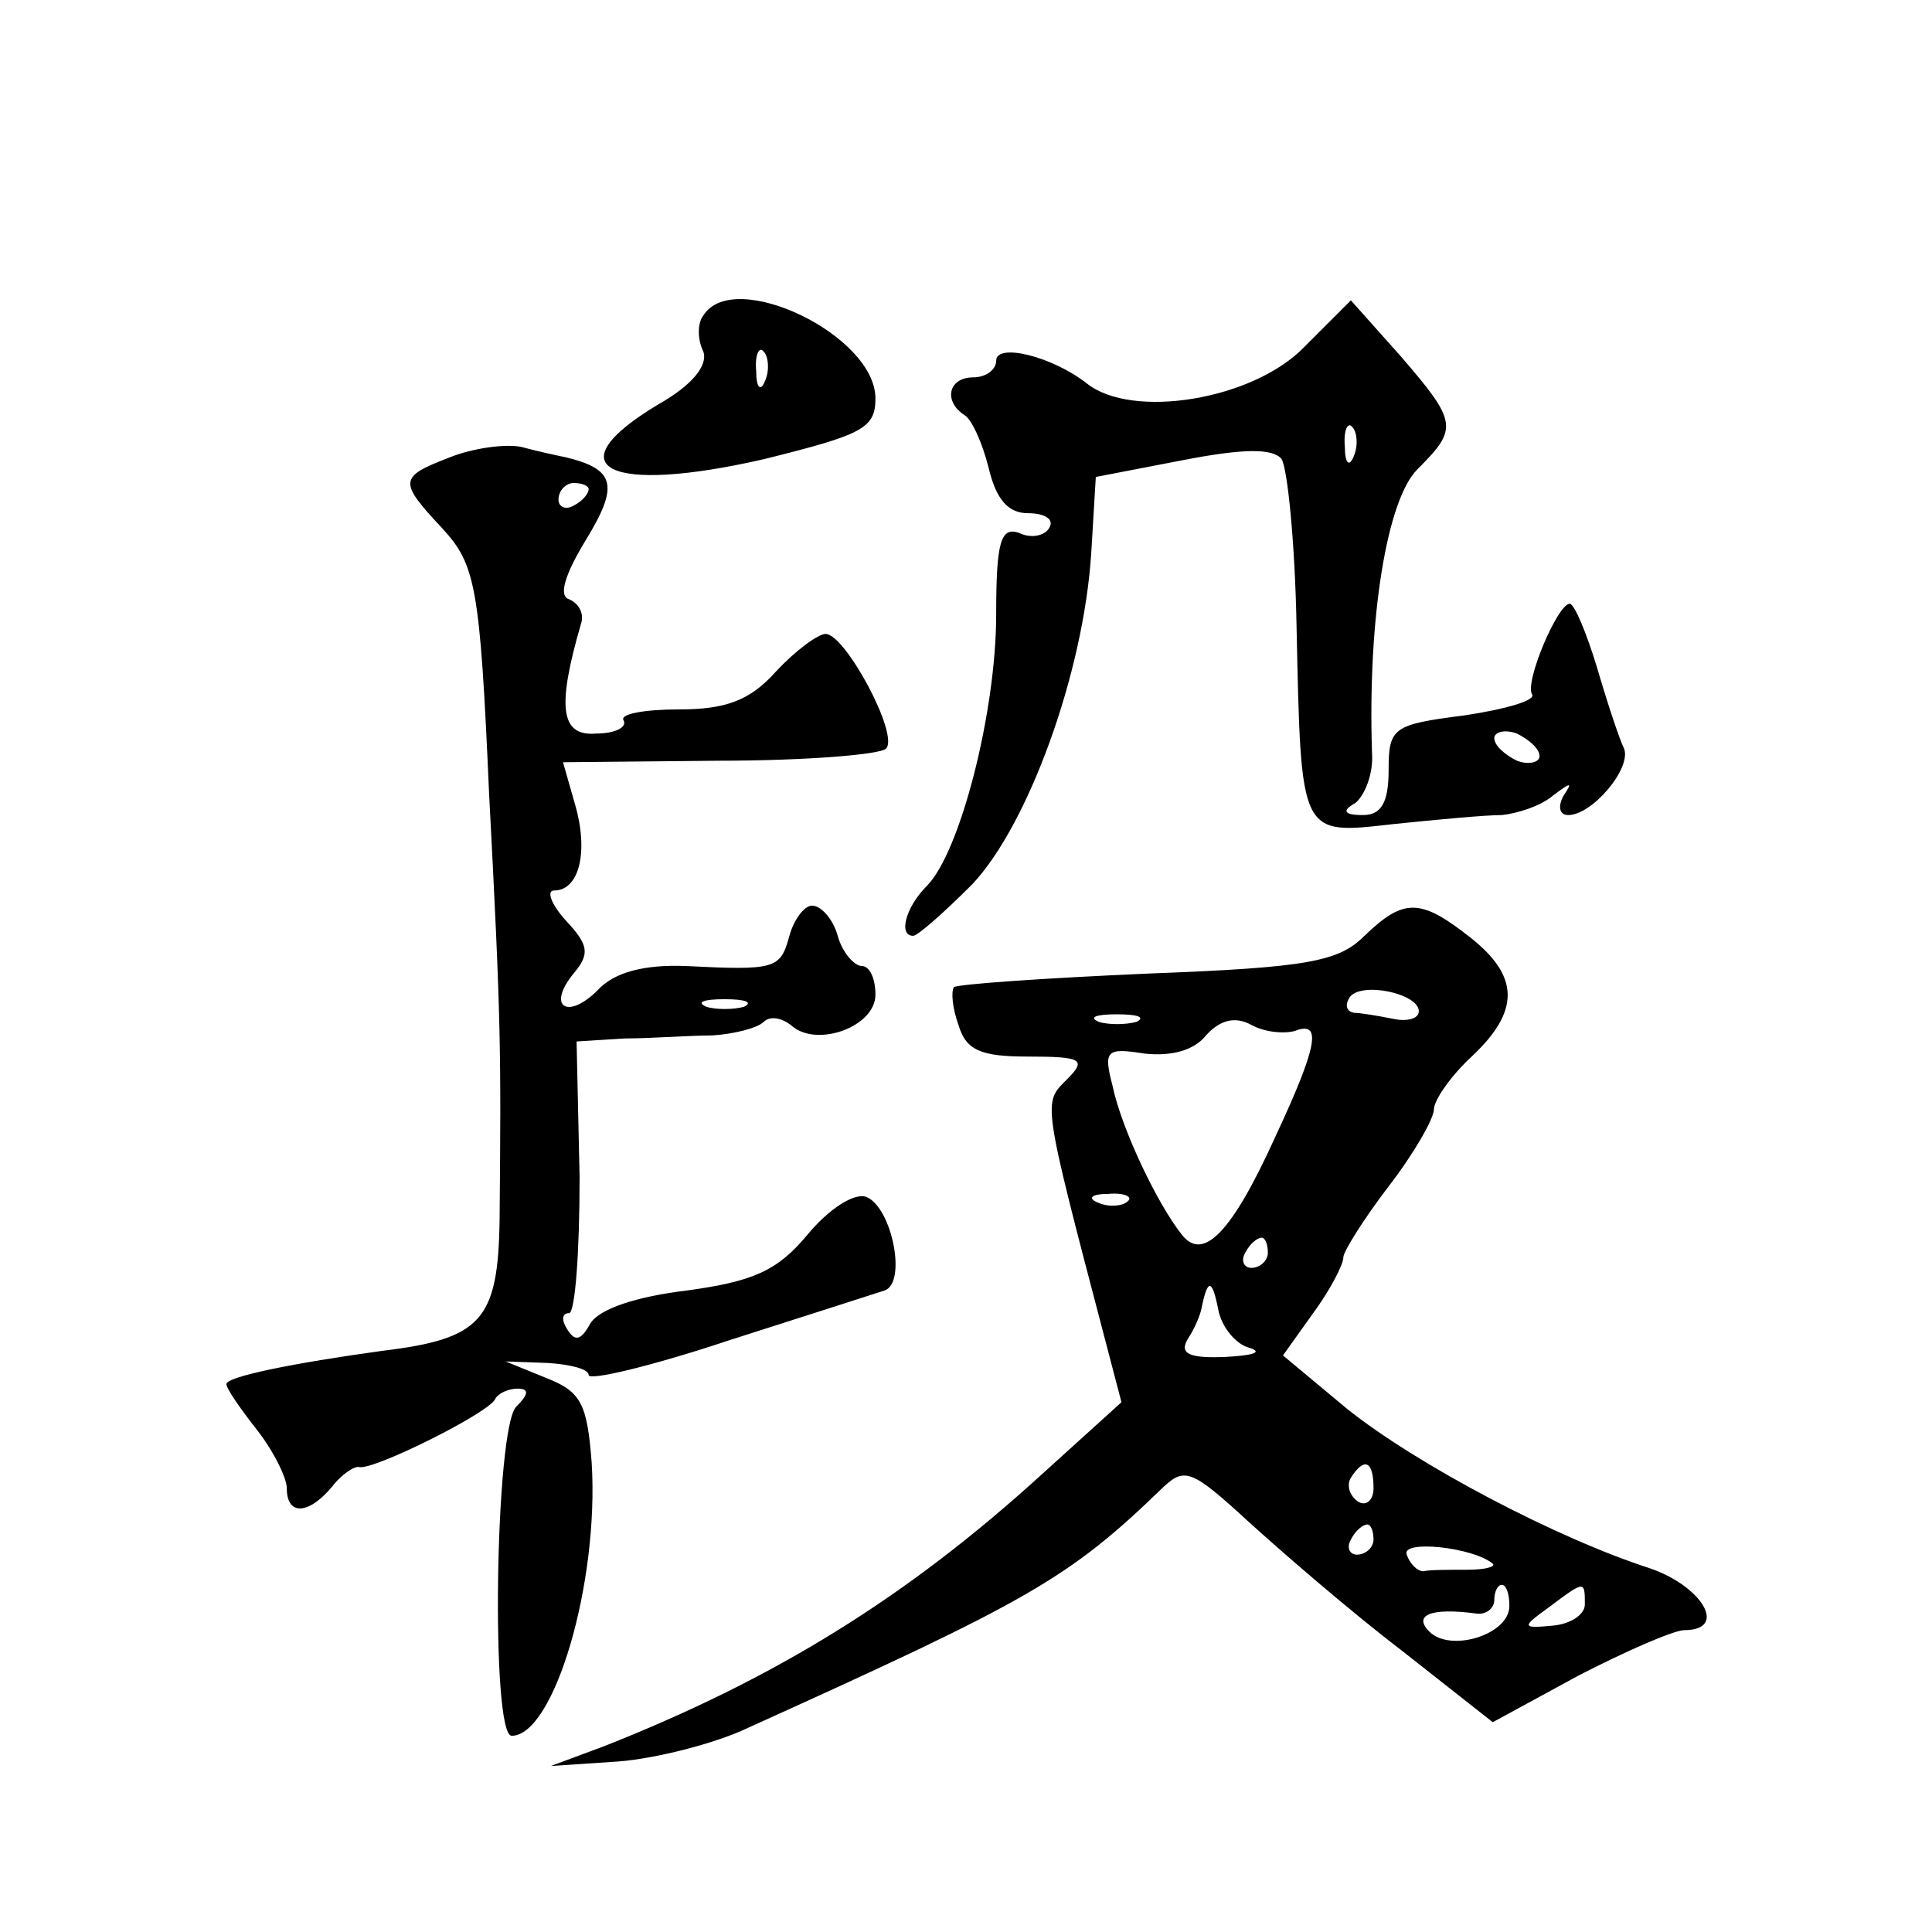 <?xml version="1.0" standalone="no"?>
<!DOCTYPE svg PUBLIC "-//W3C//DTD SVG 20010904//EN"
 "http://www.w3.org/TR/2001/REC-SVG-20010904/DTD/svg10.dtd">
<svg version="1.0" xmlns="http://www.w3.org/2000/svg"
 width="128pt" height="128pt" viewBox="0 0 128 128"
 preserveAspectRatio="xMidYMid meet">
<g transform="translate(0,128) scale(0.1,-0.1)"
fill="#0" stroke="none">
<path d="M466 1071 c-4 -5 -4 -16 0 -24 3 -9 -7 -22 -30 -35 -70 -42 -33 -60 71
-36 64 16 73 20 73 40 0 42 -94 87 -114 55z m41 -43 c-3 -8 -6 -5 -6 6 -1 11 2
17 5 13 3 -3 4 -12 1 -19z M864 1050 c-34 -35 -114 -48 -144 -24 -23 18 -60 27
-60 15 0 -6 -7 -11 -15 -11 -17 0 -20 -16 -6 -25 5 -3 12 -19 16 -35 5 -21 13 -30
26 -30 11 0 18 -4 14 -10 -3 -5 -12 -7 -20 -3 -12 4 -15 -6 -15 -54 0 -65 -24 -158
-46 -180 -14 -14 -19 -33 -9 -33 3 0 20 15 39 34 37 39 74 140 79 220 l3 50 57
11 c41 8 60 8 66 1 4 -6 9 -56 10 -111 3 -140 2 -138 64 -131 29 3 61 6 72 6 10
1 26 6 34 13 12 9 13 9 7 0 -4 -7 -3 -13 3 -13 16 0 42 31 37 44 -3 6 -11 30 -18
54 -7 23 -15 42 -18 42 -8 0 -30 -52 -25 -60 3 -4 -18 -10 -45 -14 -47 -6 -50 -8
-50 -36 0 -22 -5 -30 -17 -30 -13 0 -14 3 -5 8 6 5 12 19 11 33 -3 90 10 168 30
188 27 27 27 31 -11 75 l-33 37 -31 -31z m33 -72 c-3 -8 -6 -5 -6 6 -1 11 2 17
5 13 3 -3 4 -12 1 -19z m123 -199 c0 -4 -7 -6 -15 -3 -8 4 -15 10 -15 15 0 4 7
6 15 3 8 -4 15 -10 15 -15z M298 977 c-34 -13 -34 -16 -5 -47 22 -24 25 -38 31
-175 8 -152 8 -170 7 -283 -1 -67 -12 -79 -78 -87 -58 -8 -103 -17 -103 -22 0 -3
9 -16 20 -30 11 -14 20 -32 20 -39 0 -18 14 -18 30 1 6 8 15 14 18 13 10 -2 86
36 90 45 2 4 9 7 15 7 8 0 7 -4 -1 -12 -14 -14 -17 -218 -3 -218 28 0 58 101 53
181 -3 39 -7 47 -30 56 l-27 11 28 -1 c15 -1 27 -4 27 -8 0 -4 42 6 93 23 50 16
97 31 103 33 15 5 5 55 -12 62 -8 3 -25 -8 -39 -25 -20 -24 -36 -31 -80 -37 -33
-4 -58 -12 -64 -22 -6 -11 -10 -12 -15 -4 -4 6 -4 11 1 11 4 0 7 40 7 90 l-2 90
32 2 c17 0 43 2 58 2 15 1 30 5 34 9 4 4 12 3 19 -3 17 -14 55 0 55 21 0 11 -4
19 -9 19 -5 0 -13 9 -16 20 -3 11 -11 20 -17 20 -5 0 -12 -9 -15 -20 -6 -22 -9
-23 -69 -20 -27 1 -47 -4 -58 -16 -20 -20 -34 -11 -16 11 11 13 10 19 -5 35 -10
11 -13 20 -8 20 17 0 23 26 14 57 l-8 28 103 1 c57 0 107 4 111 8 9 9 -27 76 -40
76 -5 0 -20 -11 -33 -25 -17 -19 -33 -25 -64 -25 -23 0 -39 -3 -37 -7 3 -5 -6 -9
-18 -9 -24 -2 -26 18 -10 73 2 6 -1 13 -8 16 -7 2 -3 16 11 39 22 36 20 47 -13
55 -5 1 -19 4 -30 7 -11 2 -32 -1 -47 -7z m92 -21 c0 -3 -4 -8 -10 -11 -5 -3 -10
-1 -10 4 0 6 5 11 10 11 6 0 10 -2 10 -4z m103 -343 c-7 -2 -19 -2 -25 0 -7 3 -2
5 12 5 14 0 19 -2 13 -5z M904 660 c-17 -17 -37 -21 -143 -25 -69 -3 -126 -7 -129
-9 -2 -3 -1 -14 3 -25 5 -17 15 -21 46 -21 36 0 39 -2 26 -15 -16 -16 -17 -12 25
-172 l11 -42 -53 -48 c-89 -81 -176 -135 -290 -180 l-35 -13 45 3 c25 2 64 12 85
22 188 85 213 99 276 160 14 13 19 11 56 -23 22 -20 67 -59 101 -85 l61 -48 57
31 c31 16 63 30 70 30 29 0 12 29 -23 41 -62 20 -155 69 -201 106 l-42 35 20 28
c11 15 20 32 20 37 0 4 14 26 30 47 17 22 30 45 30 51 0 6 11 22 25 35 32 30 32
53 -1 79 -33 26 -44 26 -70 1z m36 -50 c0 -5 -8 -7 -17 -5 -10 2 -22 4 -26 4 -5
1 -6 5 -3 10 7 11 46 3 46 -9z m-187 -7 c-7 -2 -19 -2 -25 0 -7 3 -2 5 12 5 14
0 19 -2 13 -5z m105 -6 c18 7 15 -10 -13 -70 -29 -64 -48 -83 -62 -65 -16 20 -40
70 -46 99 -6 23 -4 25 21 21 18 -2 33 2 41 12 9 10 19 13 30 7 9 -5 22 -6 29 -4z
m-111 -113 c-3 -3 -12 -4 -19 -1 -8 3 -5 6 6 6 11 1 17 -2 13 -5z m93 -34 c0 -5
-5 -10 -11 -10 -5 0 -7 5 -4 10 3 6 8 10 11 10 2 0 4 -4 4 -10z m-12 -63 c9 -3
2 -5 -16 -6 -24 -1 -31 2 -25 12 4 6 8 15 9 20 4 20 7 20 11 0 2 -12 12 -24 21
-26z m82 -93 c0 -8 -5 -12 -10 -9 -6 4 -8 11 -5 16 9 14 15 11 15 -7z m0 -34 c0
-5 -5 -10 -11 -10 -5 0 -7 5 -4 10 3 6 8 10 11 10 2 0 4 -4 4 -10z m79 -16 c2 -2
-5 -4 -17 -4 -12 0 -25 0 -29 -1 -4 0 -9 5 -11 11 -4 10 44 5 57 -6z m11 -28 c0
-19 -39 -31 -53 -17 -11 11 1 16 31 12 6 -1 12 3 12 9 0 5 2 10 5 10 3 0 5 -6 5
-14z m50 1 c0 -7 -10 -13 -21 -14 -21 -2 -21 -1 -3 12 24 18 24 18 24 2z"/>
</g>
</svg>
